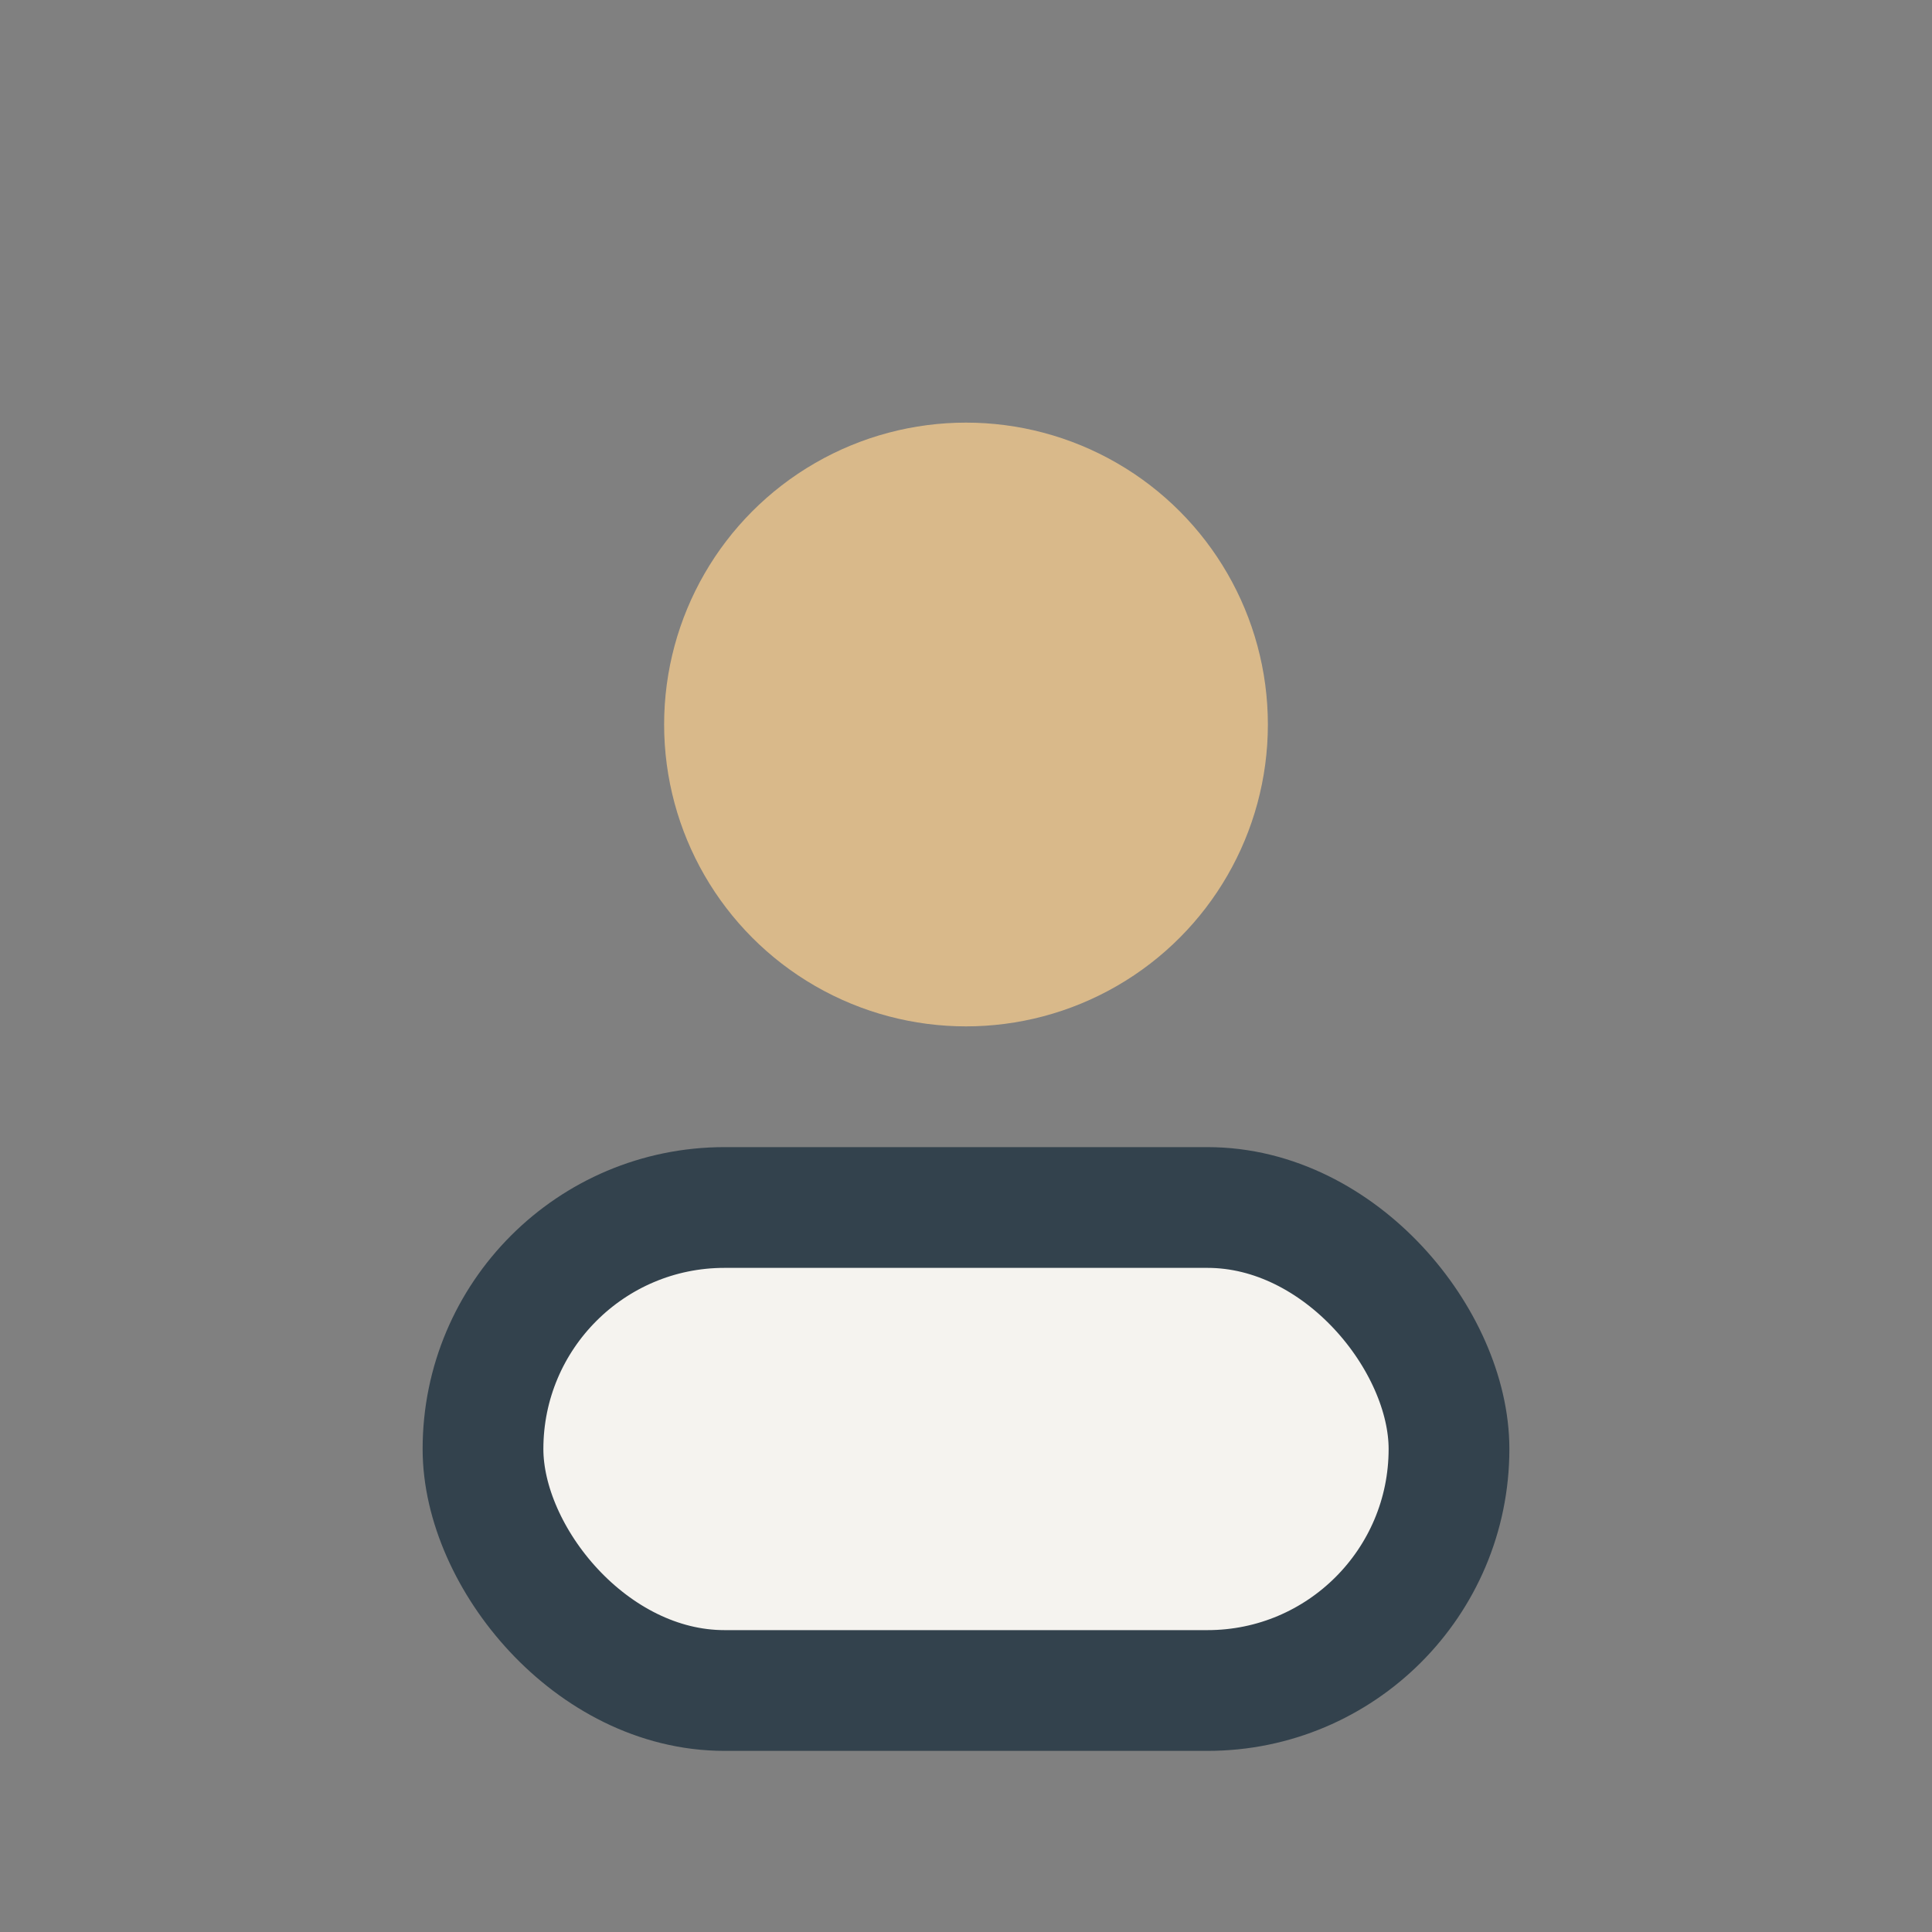 <?xml version="1.0" encoding="UTF-8"?>
<svg xmlns="http://www.w3.org/2000/svg" width="32" height="32" viewBox="0 0 32 32"><rect x="0" y="0" width="32" height="32" fill="#808080" stroke="none"/><circle cx="16" cy="12" r="5" fill="#D9B98A"/><rect x="8" y="20" width="16" height="8" rx="4" fill="#F5F3EF" stroke="#33424D" stroke-width="2"/></svg>